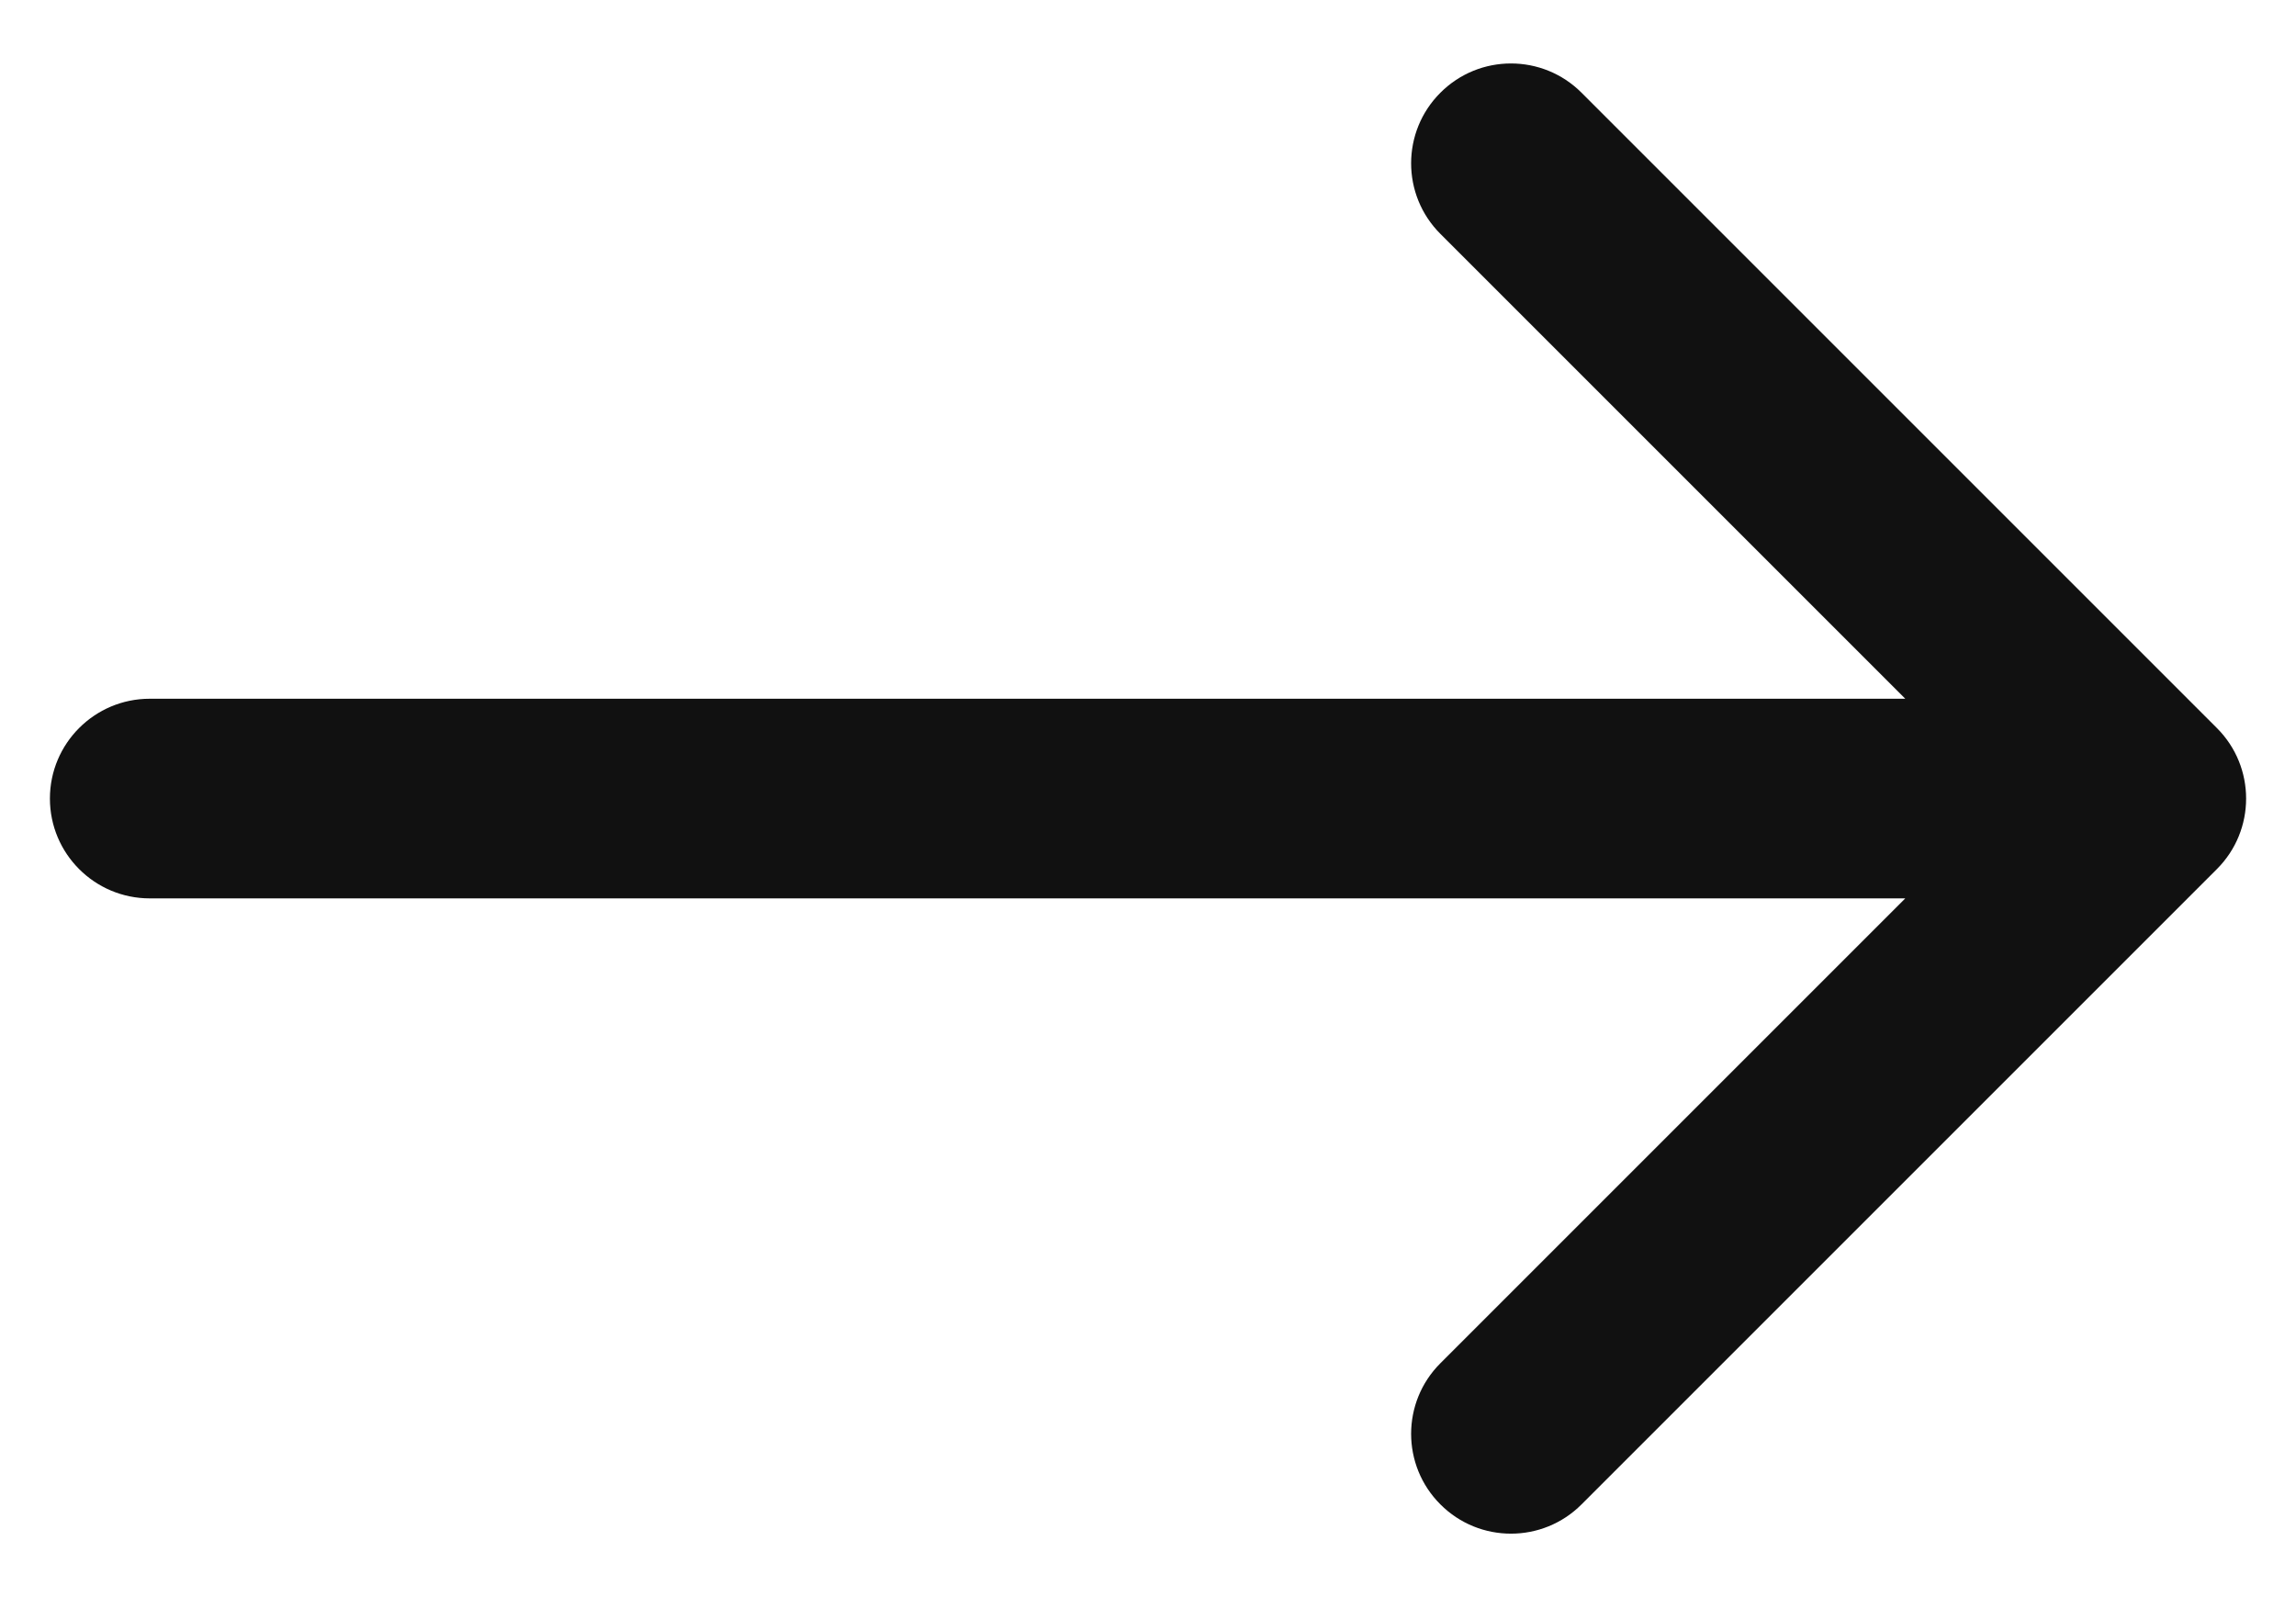<svg width="23" height="16" viewBox="0 0 23 16" fill="none" xmlns="http://www.w3.org/2000/svg">
<path d="M1.5 7C0.948 7 0.5 7.448 0.5 8C0.5 8.552 0.948 9 1.5 9V7ZM22.207 8.707C22.598 8.317 22.598 7.683 22.207 7.293L15.843 0.929C15.453 0.538 14.819 0.538 14.429 0.929C14.038 1.319 14.038 1.953 14.429 2.343L20.086 8L14.429 13.657C14.038 14.047 14.038 14.681 14.429 15.071C14.819 15.462 15.453 15.462 15.843 15.071L22.207 8.707ZM1.5 8V9H21.5V8V7H1.5V8Z" fill="#111111"/>
</svg>
